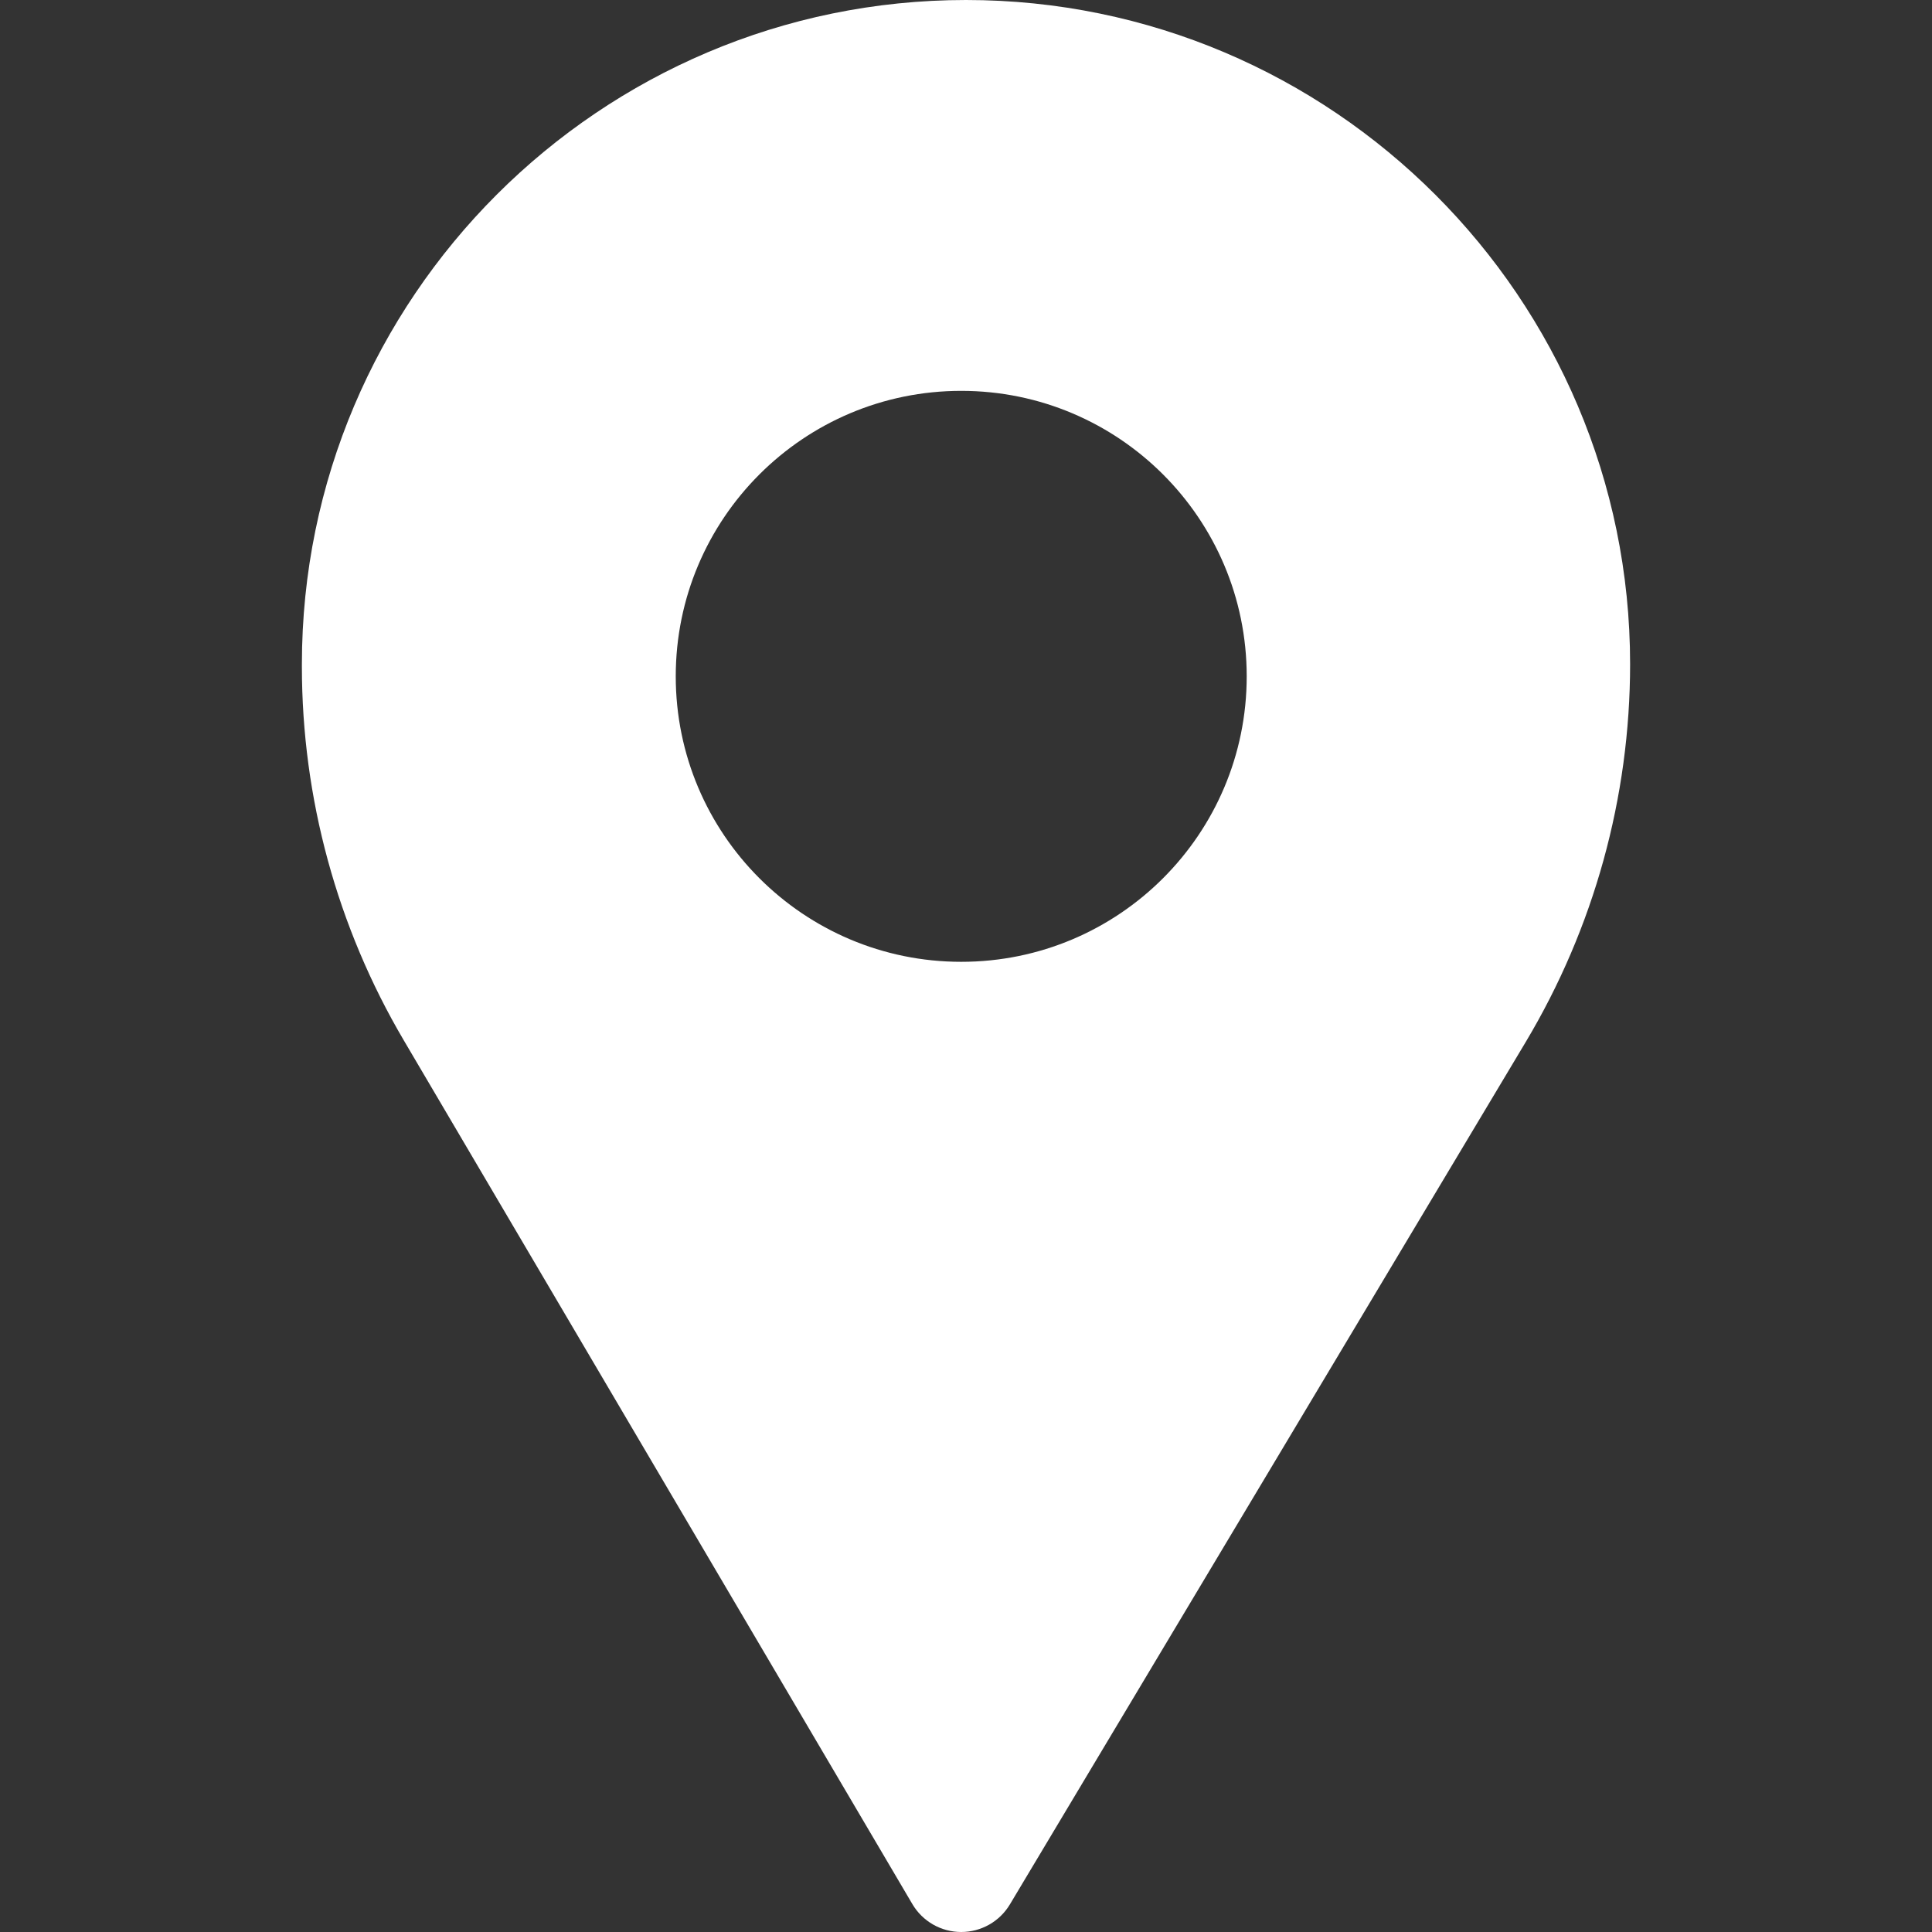 <?xml version="1.0" encoding="UTF-8"?> <svg xmlns="http://www.w3.org/2000/svg" width="512" height="512" viewBox="0 0 512 512" fill="none"><rect x="0" y="0" width="512" height="512" fill="#333333" stroke="none"/> <g clip-path="url(#clip0_84_2)"> <path d="M256 0C158.956 0 80.004 78.951 80.004 175.995V176.663C80.004 211.45 89.334 245.682 106.983 275.657L241.783 504.596C243.106 506.844 244.991 508.708 247.252 510.006C249.514 511.304 252.074 511.991 254.682 512H254.734C257.333 512 259.887 511.326 262.148 510.044C264.409 508.762 266.298 506.916 267.632 504.686L404.328 276.147C422.431 245.876 431.992 211.266 431.995 175.995C431.995 78.951 353.043 0 256 0ZM254.735 254.891C212.952 254.891 179.08 221.02 179.08 179.237C179.08 137.453 212.952 103.582 254.735 103.582C296.518 103.582 330.39 137.453 330.39 179.237C330.39 221.019 296.518 254.891 254.735 254.891Z" fill="white"></path> </g> <defs> <clipPath id="clip0_84_2"> <rect width="512" height="512" fill="white"></rect> </clipPath> </defs> </svg> 